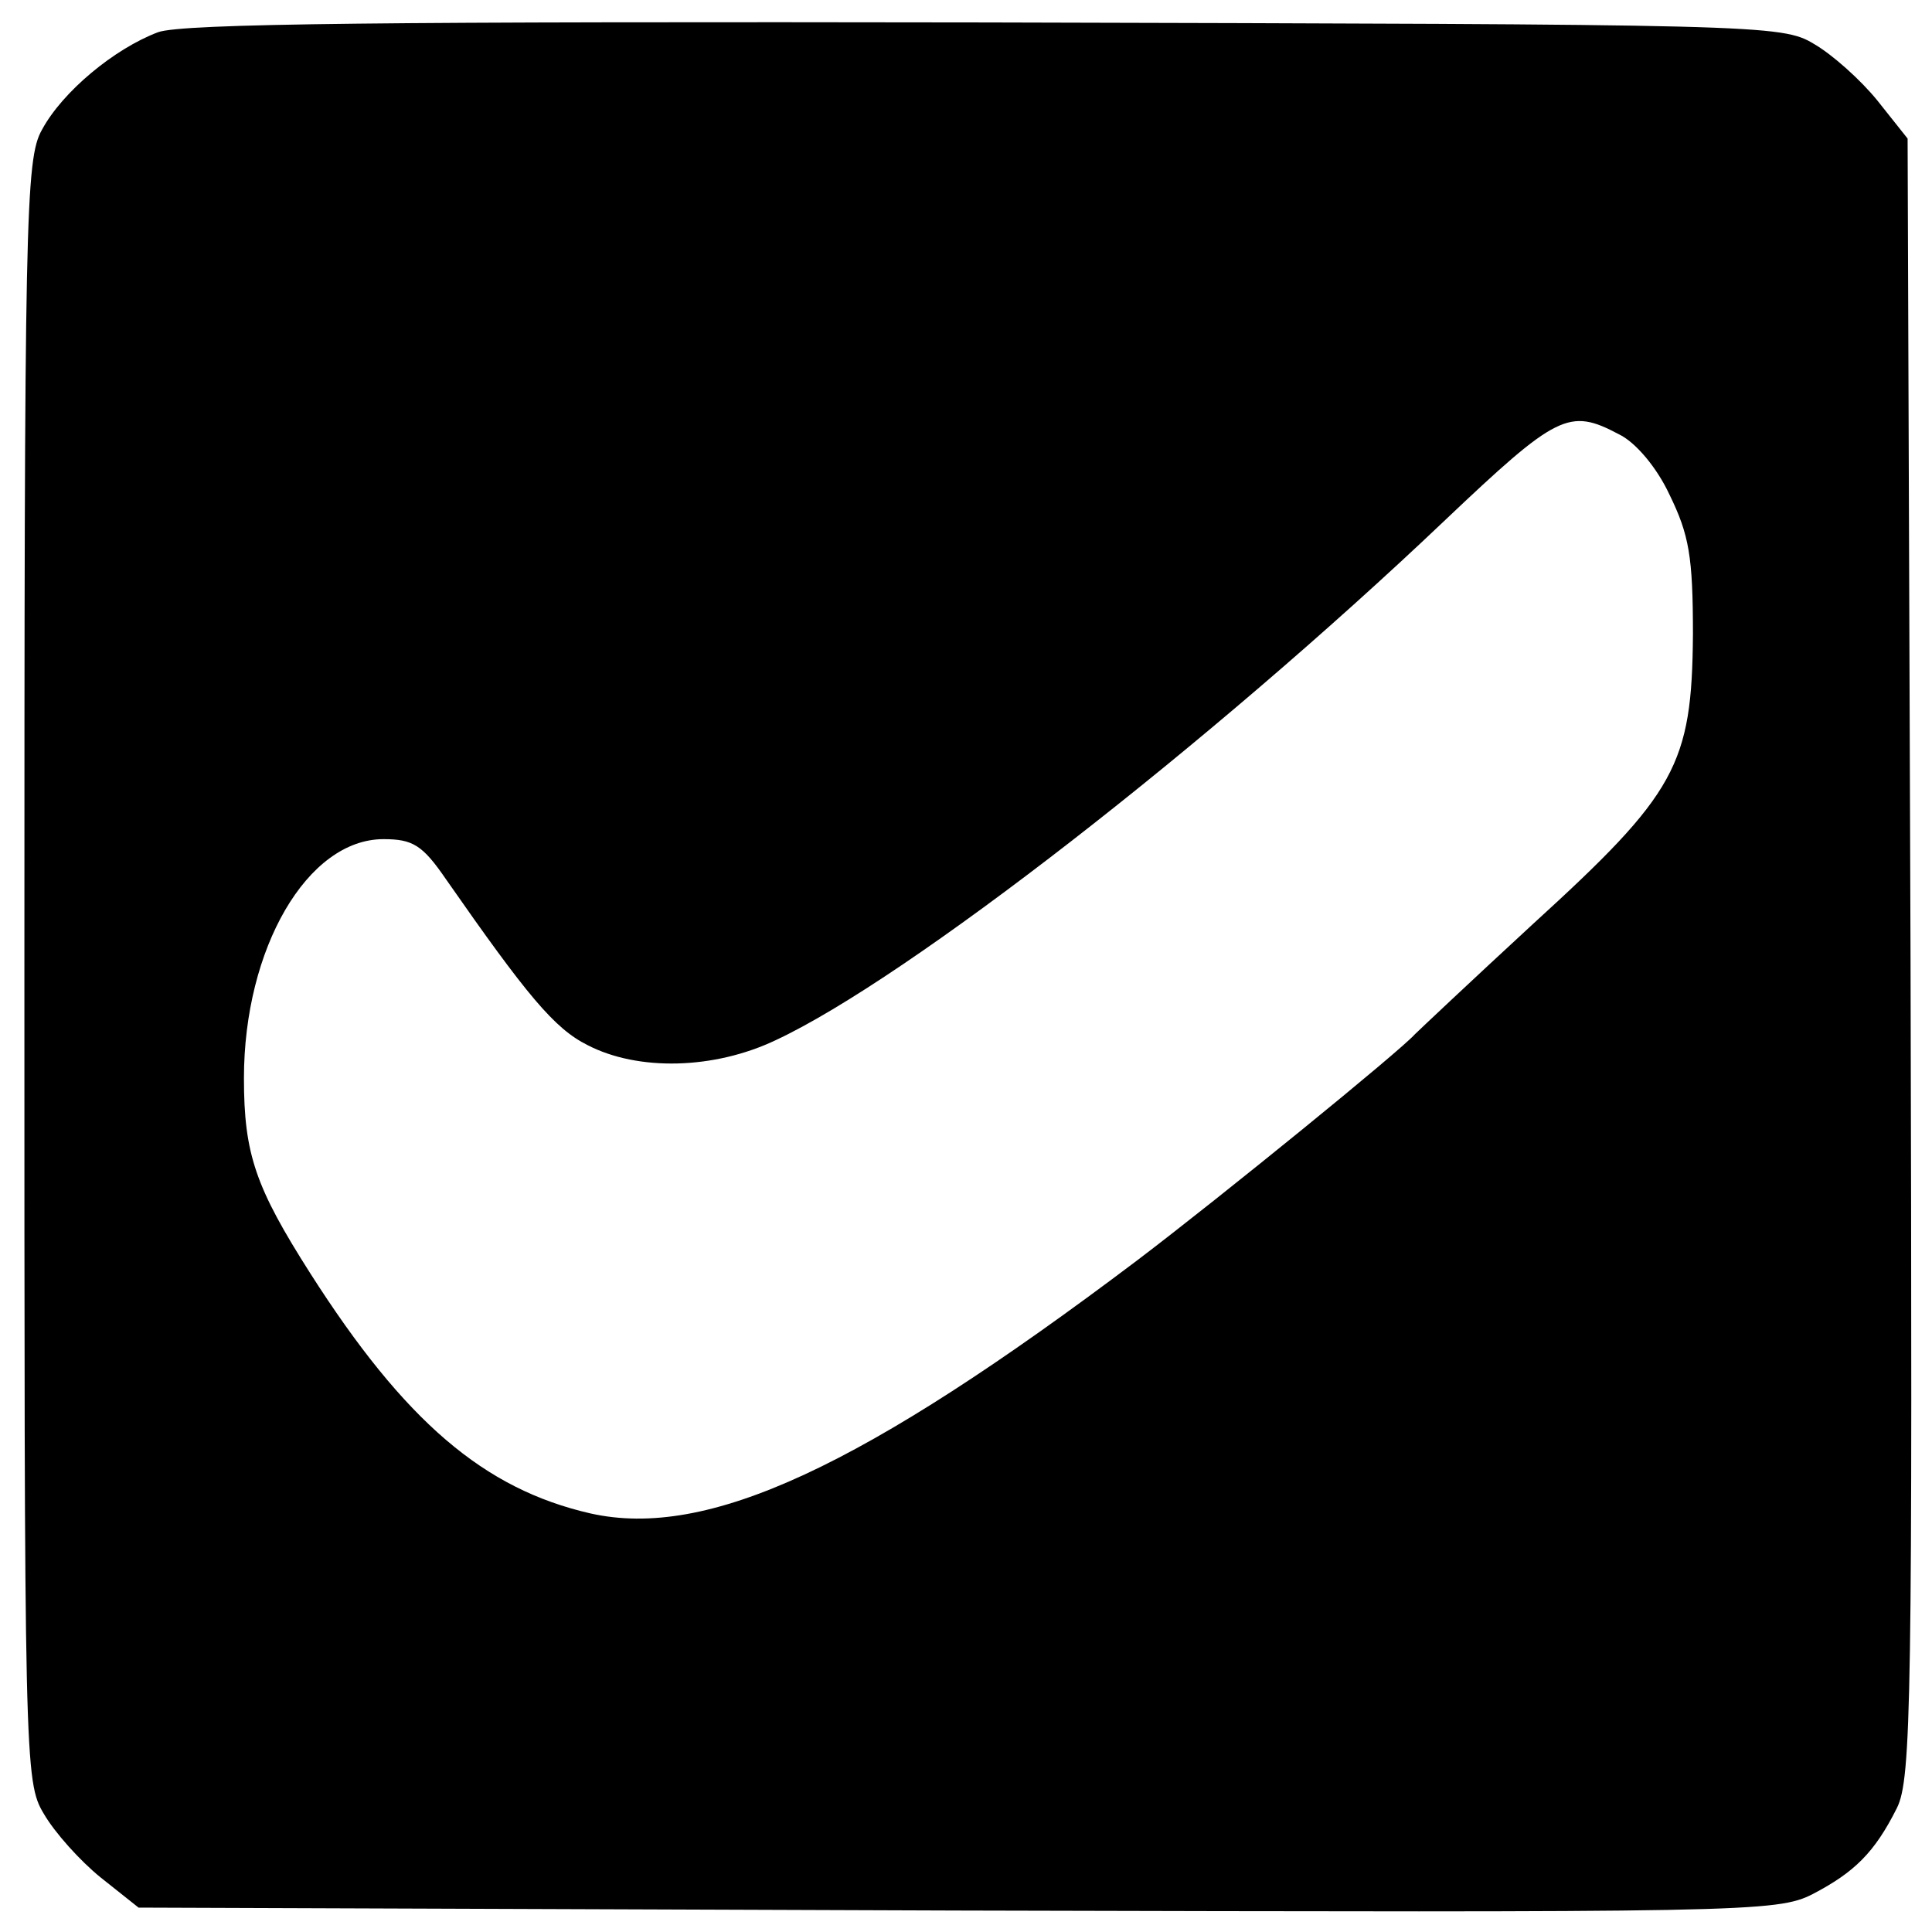 <?xml version="1.0" standalone="no"?>
<!DOCTYPE svg PUBLIC "-//W3C//DTD SVG 20010904//EN"
 "http://www.w3.org/TR/2001/REC-SVG-20010904/DTD/svg10.dtd">
<svg version="1.0" xmlns="http://www.w3.org/2000/svg"
 width="198pt" height="198pt" viewBox="0 0 198 198"
 preserveAspectRatio="xMidYMid meet">
<g transform="translate(0,198) scale(0.1,-0.1)"
fill="#000000" stroke="none">
<path d="M162 1947 c-45 -17 -98 -61 -119 -100 -17 -30 -18 -89 -18 -862 0
-812 0 -831 20 -864 11 -19 37 -48 58 -65 l39 -31 839 -3 c809 -2 840 -2 877
17 42 22 63 42 86 88 15 30 16 111 14 872 l-3 839 -31 39 c-17 21 -46 47 -65
58 -33 20 -54 20 -849 22 -611 1 -823 -1 -848 -10z m1497 -412 c17 -8 39 -34
52 -62 20 -41 24 -63 24 -143 -1 -134 -17 -163 -164 -297 -64 -59 -118 -110
-121 -113 -15 -17 -198 -166 -285 -232 -281 -212 -440 -286 -560 -259 -109 25
-190 94 -287 246 -56 88 -68 122 -68 200 0 133 65 245 143 245 30 0 40 -6 64
-41 83 -119 111 -153 145 -170 52 -27 130 -25 193 5 135 63 445 304 685 532
116 110 128 116 179 89z"/>
</g>
</svg>

